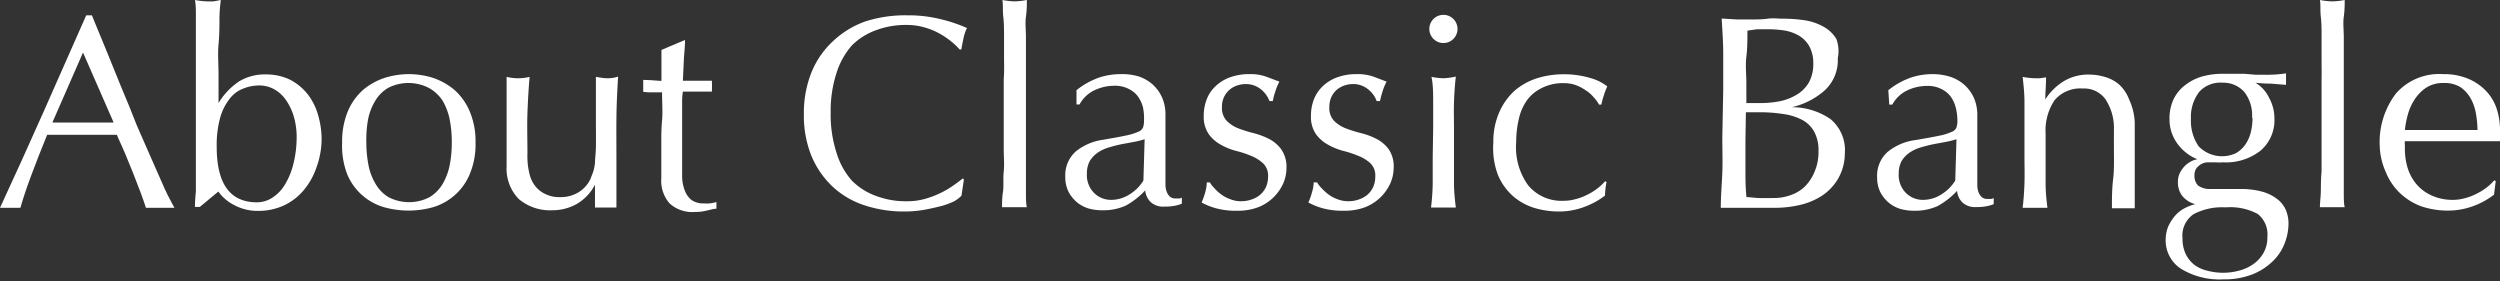 <svg xmlns="http://www.w3.org/2000/svg" viewBox="0 0 163.24 18.36"><rect x="0" y="0" width="163.24" height="18.36" fill="#333333" stroke="none"/><defs><style>.cls-1{fill:#fff;}</style></defs><g id="レイヤー_2" data-name="レイヤー 2"><g id="レイヤー_1-2" data-name="レイヤー 1"><path class="cls-1" d="M11.39,13.57l-.47,0H10l-.47,0c-.09-.27-.2-.61-.35-1s-.3-.79-.47-1.22-.35-.86-.53-1.3S7.79,9.2,7.63,8.8l-1.17,0H4.18l-1.1,0c-.39.94-.73,1.83-1.05,2.68s-.54,1.54-.7,2.09q-.3,0-.66,0c-.24,0-.47,0-.67,0q1.46-3.15,2.84-6.26T5.63,1H6c.28.7.6,1.45.93,2.26l1,2.46c.35.83.69,1.65,1,2.46l1,2.28c.31.7.58,1.33.83,1.88S11.24,13.28,11.39,13.57ZM3.42,8l1,0,1,0h1c.34,0,.67,0,1,0l-2-4.57Z"/><path class="cls-1" d="M21,9.07A5.55,5.55,0,0,1,20.64,11a4.57,4.57,0,0,1-.87,1.49,3.76,3.76,0,0,1-1.29.95,4,4,0,0,1-1.61.33,3.21,3.21,0,0,1-1.56-.37,2.83,2.83,0,0,1-1.05-.89c-.44.35-.84.7-1.21,1h-.32q0-.43.06-1c0-.41,0-.84,0-1.3s0-.94,0-1.42,0-.92,0-1.33V5.18c0-.4,0-.85,0-1.33s0-1,0-1.42,0-.91,0-1.34,0-.79-.06-1.09a4.72,4.72,0,0,0,.81.09l.41,0L14.42,0a10,10,0,0,0-.09,1.14c0,.53,0,1.11-.06,1.75s0,1.3,0,2,0,1.29,0,1.84h0a4.41,4.41,0,0,1,1.35-1.42,3.21,3.21,0,0,1,1.71-.45,3.58,3.58,0,0,1,1.62.35,3.55,3.55,0,0,1,1.13.93,3.94,3.94,0,0,1,.68,1.34A5.69,5.69,0,0,1,21,9.07ZM19.37,9a4.74,4.74,0,0,0-.21-1.47,3.7,3.7,0,0,0-.54-1.07,2.28,2.28,0,0,0-.77-.66,2,2,0,0,0-.91-.22,2.8,2.8,0,0,0-1.07.21,2,2,0,0,0-.89.68,3.51,3.51,0,0,0-.61,1.24,6.78,6.78,0,0,0-.22,1.88c0,2.41.87,3.62,2.63,3.62a1.84,1.84,0,0,0,1-.3,2.58,2.58,0,0,0,.82-.85,4.75,4.75,0,0,0,.55-1.33A7.15,7.15,0,0,0,19.37,9Z"/><path class="cls-1" d="M22.34,9.32a5.14,5.14,0,0,1,.38-2.07,3.87,3.87,0,0,1,1-1.39,4.24,4.24,0,0,1,1.41-.78,5.38,5.38,0,0,1,1.56-.24,5.3,5.3,0,0,1,1.57.24,4.3,4.3,0,0,1,1.4.78,3.87,3.87,0,0,1,1,1.39,5,5,0,0,1,.39,2.07,5,5,0,0,1-.39,2.08,3.75,3.75,0,0,1-2.42,2.14,6,6,0,0,1-1.57.21,6.09,6.09,0,0,1-1.56-.21,3.73,3.73,0,0,1-2.43-2.14A5.15,5.15,0,0,1,22.34,9.32Zm1.58,0a7.69,7.69,0,0,0,.14,1.46A3.72,3.72,0,0,0,24.52,12a2.42,2.42,0,0,0,.86.88,2.92,2.92,0,0,0,2.66,0,2.53,2.53,0,0,0,.87-.88,4,4,0,0,0,.46-1.25,7.7,7.7,0,0,0,.13-1.46,7.59,7.59,0,0,0-.13-1.45,4,4,0,0,0-.46-1.25A2.53,2.53,0,0,0,28,5.74a2.92,2.92,0,0,0-2.66,0,2.42,2.42,0,0,0-.86.88,3.72,3.72,0,0,0-.46,1.25A7.59,7.59,0,0,0,23.92,9.32Z"/><path class="cls-1" d="M33.08,10.85q0-.94,0-1.62c0-.46,0-.9,0-1.35s0-.87,0-1.36,0-1,0-1.5a3.17,3.17,0,0,0,1.5,0c-.06.72-.11,1.51-.14,2.37s0,1.74,0,2.64a4.8,4.8,0,0,0,.16,1.43,2,2,0,0,0,.39.74,1.83,1.83,0,0,0,.64.48,2,2,0,0,0,.91.19,2.23,2.23,0,0,0,1.26-.33,2.06,2.06,0,0,0,.74-.82c.08-.21.15-.38.2-.52a3.16,3.16,0,0,0,.11-.58c0-.24.05-.56.06-1s0-1,0-1.68V6.46c0-.26,0-.51,0-.75s0-.47,0-.69l.38.06a2.42,2.42,0,0,0,.76,0A2.25,2.25,0,0,0,40.36,5c-.06.94-.1,1.84-.11,2.71s0,1.79,0,2.76c0,.54,0,1.07,0,1.59s0,1,0,1.49l-.7,0-.7,0c0-.11,0-.22,0-.34s0-.25,0-.38v-.77h0a3.1,3.1,0,0,1-1.21,1.27,3.25,3.25,0,0,1-1.6.4A3.16,3.16,0,0,1,33.88,13,2.83,2.83,0,0,1,33.08,10.85Z"/><path class="cls-1" d="M44.73,2.61c0,.46-.06.9-.08,1.34l-.06,1.32h.73l1.17,0a1,1,0,0,0,0,.2V5.8a.87.87,0,0,0,0,.18c-.15,0-.31,0-.48,0H44.59a3.91,3.91,0,0,0-.05.58c0,.33,0,.73,0,1.19s0,1,0,1.45,0,1,0,1.35,0,.67,0,1a2.65,2.65,0,0,0,.17.88,1.45,1.45,0,0,0,.43.62,1.32,1.32,0,0,0,.83.23,2.12,2.12,0,0,0,.38,0,2.15,2.15,0,0,0,.43-.09v.44c-.21,0-.43.08-.68.13a2.92,2.92,0,0,1-.71.08,2.2,2.2,0,0,1-1.67-.56,2.24,2.24,0,0,1-.54-1.63c0-.33,0-.68,0-1.06s0-.79,0-1.24,0-.95.05-1.49,0-1.16,0-1.83h-.88L42,6c0-.08,0-.14,0-.21s0-.14,0-.21,0-.12,0-.18l0-.18c.54,0,.94.06,1.19.06q0-.36,0-.9c0-.36,0-.74,0-1.12l1.49-.63Z"/><path class="cls-1" d="M62.29,13.15a5.13,5.13,0,0,1-.85.31c-.33.08-.7.17-1.1.24a7.62,7.62,0,0,1-1.28.11,8.19,8.19,0,0,1-2.63-.41,5.58,5.58,0,0,1-2.08-1.23,5.82,5.82,0,0,1-1.37-2,7,7,0,0,1-.49-2.72A7.11,7.11,0,0,1,53,4.69a5.7,5.7,0,0,1,1.39-2A6,6,0,0,1,56.5,1.4,8.51,8.51,0,0,1,59.24,1a8.68,8.68,0,0,1,2.17.25,9.73,9.73,0,0,1,1.73.58,2.68,2.68,0,0,0-.23.68c-.06.29-.11.53-.14.72l-.11,0a4.08,4.08,0,0,0-.51-.49,5.16,5.16,0,0,0-.75-.52,4.51,4.51,0,0,0-1-.42,4.07,4.07,0,0,0-1.19-.17,5.47,5.47,0,0,0-2,.34,4.25,4.25,0,0,0-1.59,1,5,5,0,0,0-1,1.8,8,8,0,0,0-.38,2.59A8,8,0,0,0,54.63,10a4.81,4.81,0,0,0,1,1.8,4.25,4.25,0,0,0,1.59,1,5.47,5.47,0,0,0,2,.34,4.2,4.2,0,0,0,1.2-.16,6,6,0,0,0,1.83-.87c.25-.17.45-.33.62-.46l.07.07-.16,1.06A2.16,2.16,0,0,1,62.29,13.15Z"/><path class="cls-1" d="M65.56,3.85c0-.48,0-1,0-1.42s0-.91-.05-1.34,0-.79-.06-1.09a4.93,4.93,0,0,0,.81.09A4.93,4.93,0,0,0,67.05,0c0,.3,0,.66-.06,1.09s0,.87,0,1.34l0,1.42V9.77l0,1.43c0,.46,0,.91,0,1.33s0,.77.06,1l-.81,0-.81,0c0-.27,0-.62.06-1s0-.87.05-1.33,0-.95,0-1.43,0-.92,0-1.33V5.18C65.57,4.78,65.57,4.33,65.56,3.85Z"/><path class="cls-1" d="M70.29,5.89a5,5,0,0,1,1.49-.83,4.52,4.52,0,0,1,1.41-.22A3.76,3.76,0,0,1,74.38,5a2.65,2.65,0,0,1,.91.54,2.57,2.57,0,0,1,.6.85,2.75,2.75,0,0,1,.21,1.09q0,1,0,2c0,.68,0,1.39,0,2.15,0,.14,0,.3,0,.46a1.37,1.37,0,0,0,.08.43.89.89,0,0,0,.21.32.58.58,0,0,0,.4.12h.19a.33.33,0,0,0,.19-.06v.4a2.42,2.42,0,0,1-.49.14,3.41,3.41,0,0,1-.66.05,1.2,1.2,0,0,1-.88-.29,1.19,1.19,0,0,1-.36-.77,5,5,0,0,1-1.28,1,3.6,3.6,0,0,1-1.55.3,3.28,3.28,0,0,1-.88-.12,2.22,2.22,0,0,1-.77-.42,2.3,2.3,0,0,1-.54-.69,2.12,2.12,0,0,1-.2-.93,2.09,2.09,0,0,1,.67-1.67A3.62,3.62,0,0,1,72,9.13c.64-.11,1.15-.2,1.52-.28a3.75,3.75,0,0,0,.81-.25.52.52,0,0,0,.31-.29,1.37,1.37,0,0,0,.06-.44A3.58,3.58,0,0,0,74.63,7a2.17,2.17,0,0,0-.34-.72,1.69,1.69,0,0,0-.62-.49,1.94,1.94,0,0,0-.91-.19,3,3,0,0,0-1.35.32,2.16,2.16,0,0,0-.92.9h-.2Zm4.45,3.2a5.4,5.4,0,0,1-.72.18l-.81.15c-.28.06-.55.13-.82.21a2.66,2.66,0,0,0-.72.34,1.87,1.87,0,0,0-.51.54,1.7,1.7,0,0,0-.19.83,1.65,1.65,0,0,0,.49,1.28,1.56,1.56,0,0,0,1.08.43,2.22,2.22,0,0,0,1.25-.38,2.7,2.7,0,0,0,.87-.88Z"/><path class="cls-1" d="M79.3,12.29a2.25,2.25,0,0,0,.45.41,2.2,2.2,0,0,0,.59.31,1.87,1.87,0,0,0,.71.13,2.08,2.08,0,0,0,.66-.11,1.77,1.77,0,0,0,.56-.3,1.54,1.54,0,0,0,.39-.51,1.71,1.71,0,0,0,.14-.7,1.1,1.1,0,0,0-.32-.85,2.53,2.53,0,0,0-.78-.49,6.78,6.78,0,0,0-1-.33,4.1,4.1,0,0,1-1-.41,2.34,2.34,0,0,1-.78-.69,2,2,0,0,1-.32-1.19,2.94,2.94,0,0,1,.2-1.09,2.26,2.26,0,0,1,.58-.85,2.7,2.7,0,0,1,.93-.57,3.62,3.62,0,0,1,1.28-.21A3.06,3.06,0,0,1,82.66,5l.88.33a3.47,3.47,0,0,0-.27.66,3.71,3.71,0,0,0-.16.61h-.22a1.76,1.76,0,0,0-.56-.77,1.53,1.53,0,0,0-1-.34,1.7,1.7,0,0,0-.54.09,1.43,1.43,0,0,0-1,1.42,1.21,1.21,0,0,0,.31.89,2.23,2.23,0,0,0,.78.5,8.94,8.94,0,0,0,1,.31,4.86,4.86,0,0,1,1,.38,2.29,2.29,0,0,1,.78.67A2,2,0,0,1,84,11a2.51,2.51,0,0,1-.22,1,3,3,0,0,1-.65.91,2.93,2.93,0,0,1-1,.63,3.75,3.75,0,0,1-1.35.22,4.93,4.93,0,0,1-1.38-.16,4.17,4.17,0,0,1-.94-.38,4.87,4.87,0,0,0,.23-.64,2.8,2.8,0,0,0,.11-.67H79A1.7,1.7,0,0,0,79.3,12.29Z"/><path class="cls-1" d="M86.3,12.29a3,3,0,0,0,.45.41,2.2,2.2,0,0,0,.59.31,1.92,1.92,0,0,0,.72.13,2.06,2.06,0,0,0,.65-.11,1.77,1.77,0,0,0,.56-.3,1.54,1.54,0,0,0,.39-.51,1.71,1.71,0,0,0,.14-.7,1.1,1.1,0,0,0-.31-.85,2.47,2.47,0,0,0-.79-.49,6.78,6.78,0,0,0-1-.33,4.26,4.26,0,0,1-1-.41,2.34,2.34,0,0,1-.78-.69,2,2,0,0,1-.32-1.19,2.94,2.94,0,0,1,.2-1.09,2.38,2.38,0,0,1,.58-.85,2.7,2.7,0,0,1,.93-.57,3.66,3.66,0,0,1,1.28-.21A3.11,3.11,0,0,1,89.67,5l.87.33a3.47,3.47,0,0,0-.27.66,5.15,5.15,0,0,0-.16.61h-.22a1.68,1.68,0,0,0-.56-.77,1.51,1.51,0,0,0-1-.34,1.7,1.7,0,0,0-.54.09,1.57,1.57,0,0,0-.49.27,1.46,1.46,0,0,0-.36.47,1.59,1.59,0,0,0-.14.68,1.21,1.21,0,0,0,.31.89,2.18,2.18,0,0,0,.79.5,8.21,8.21,0,0,0,1,.31,4.66,4.66,0,0,1,1,.38,2.29,2.29,0,0,1,.78.67A2,2,0,0,1,91,11a2.53,2.53,0,0,1-.23,1,3,3,0,0,1-1.66,1.54,3.82,3.82,0,0,1-1.35.22,5,5,0,0,1-1.39-.16,4.37,4.37,0,0,1-.94-.38,3.75,3.75,0,0,0,.23-.64,2.44,2.44,0,0,0,.12-.67H86A1.7,1.7,0,0,0,86.3,12.29Z"/><path class="cls-1" d="M93.33,1.89a.92.92,0,0,1,1.84,0,.92.92,0,0,1-1.84,0Zm.25,6.5c0-.54,0-1.11,0-1.7s0-1.15-.11-1.67a4.72,4.72,0,0,0,.81.09A4.93,4.93,0,0,0,95.06,5c-.06.52-.1,1.07-.12,1.67s0,1.16,0,1.7v1.87c0,.54,0,1.11,0,1.7s.06,1.13.12,1.61l-.81,0-.81,0A14.92,14.92,0,0,0,93.55,12c0-.59,0-1.16,0-1.7Z"/><path class="cls-1" d="M97.51,9.32a4.74,4.74,0,0,1,.39-2,4.14,4.14,0,0,1,1-1.4,4.26,4.26,0,0,1,1.46-.81,5.79,5.79,0,0,1,1.7-.26,6,6,0,0,1,1.77.24,3.21,3.21,0,0,1,1.12.55,4.82,4.82,0,0,0-.22.57,6.29,6.29,0,0,0-.17.62h-.15a2.21,2.21,0,0,0-.34-.47,2.22,2.22,0,0,0-.51-.45,3,3,0,0,0-.66-.35,2.22,2.22,0,0,0-.79-.13,3,3,0,0,0-1.4.3,2.57,2.57,0,0,0-1,.81,3.41,3.41,0,0,0-.54,1.24,6.73,6.73,0,0,0-.17,1.54,4.22,4.22,0,0,0,.79,2.79,2.83,2.83,0,0,0,2.32,1,2.74,2.74,0,0,0,.74-.1,3.47,3.47,0,0,0,.74-.27,4.09,4.09,0,0,0,.67-.4,3.39,3.39,0,0,0,.55-.51l.09.06a5,5,0,0,0-.1.88,5.06,5.06,0,0,1-1.35.74,4.65,4.65,0,0,1-1.66.3,5.6,5.6,0,0,1-1.56-.22,3.87,3.87,0,0,1-1.41-.76,3.83,3.83,0,0,1-1-1.38A4.91,4.91,0,0,1,97.51,9.32Z"/><path class="cls-1" d="M112.52,5.85c0-.79,0-1.57,0-2.34s-.06-1.54-.1-2.3l1,.06,1,0c.31,0,.63,0,1-.05s.64,0,1,0a9.62,9.62,0,0,1,1.46.11,3.62,3.62,0,0,1,1.2.42,2.2,2.2,0,0,1,.83.8A2.31,2.31,0,0,1,120,3.8a2.68,2.68,0,0,1-.84,2.09A4.89,4.89,0,0,1,117,7V7a4.44,4.44,0,0,1,2.53.78,2.64,2.64,0,0,1,.93,2.25A3.28,3.28,0,0,1,120,11.7a3.37,3.37,0,0,1-1.08,1.11,4.49,4.49,0,0,1-1.47.59,7.29,7.29,0,0,1-1.59.17c-.29,0-.58,0-.88,0h-1.74c-.3,0-.59,0-.88,0,0-.77.07-1.53.1-2.29s0-1.54,0-2.33Zm2.45.88a6.62,6.62,0,0,0,1.25-.12,3.46,3.46,0,0,0,1.1-.43,2.22,2.22,0,0,0,.79-.79,2.49,2.49,0,0,0,.29-1.25A2.27,2.27,0,0,0,118.13,3a1.93,1.93,0,0,0-.68-.68,2.83,2.83,0,0,0-.94-.33,7.17,7.17,0,0,0-1-.08c-.31,0-.58,0-.79,0L114.1,2c0,.58,0,1.15-.07,1.71s0,1.14,0,1.71V6.73Zm-1,2.5c0,.62,0,1.22,0,1.82s0,1.21.07,1.82c.23,0,.5.05.81.06s.63,0,1,0a3.15,3.15,0,0,0,1.1-.2,2.48,2.48,0,0,0,.93-.58,3,3,0,0,0,.63-1,3.21,3.21,0,0,0,.23-1.28,2.52,2.52,0,0,0-.28-1.27,1.94,1.94,0,0,0-.8-.78,3.83,3.83,0,0,0-1.25-.38,10.11,10.11,0,0,0-1.63-.11H114Z"/><path class="cls-1" d="M123.3,5.89a5,5,0,0,1,1.49-.83,4.52,4.52,0,0,1,1.41-.22,3.76,3.76,0,0,1,1.19.19,2.65,2.65,0,0,1,.91.54,2.57,2.57,0,0,1,.6.85,2.75,2.75,0,0,1,.21,1.09q0,1,0,2c0,.68,0,1.39,0,2.15,0,.14,0,.3,0,.46a1.37,1.37,0,0,0,.08.43.89.89,0,0,0,.21.32.58.58,0,0,0,.4.12h.19a.33.33,0,0,0,.19-.06v.4a2.42,2.42,0,0,1-.49.14,3.41,3.41,0,0,1-.66.05,1.2,1.2,0,0,1-.88-.29,1.19,1.19,0,0,1-.36-.77,5,5,0,0,1-1.28,1,3.6,3.6,0,0,1-1.55.3,3.28,3.28,0,0,1-.88-.12,2.22,2.22,0,0,1-.77-.42,2.3,2.3,0,0,1-.54-.69,2.12,2.12,0,0,1-.2-.93,2.09,2.09,0,0,1,.67-1.67,3.62,3.62,0,0,1,1.87-.79c.64-.11,1.15-.2,1.52-.28a3.75,3.75,0,0,0,.81-.25.52.52,0,0,0,.31-.29,1.37,1.37,0,0,0,.06-.44,3.58,3.58,0,0,0-.11-.87,2.17,2.17,0,0,0-.34-.72,1.69,1.69,0,0,0-.62-.49,1.94,1.94,0,0,0-.91-.19,3,3,0,0,0-1.35.32,2.16,2.16,0,0,0-.92.9h-.2Zm4.45,3.2a5.4,5.4,0,0,1-.72.18l-.81.15c-.28.06-.55.13-.82.21a2.66,2.66,0,0,0-.72.34,1.87,1.87,0,0,0-.51.54,1.7,1.7,0,0,0-.19.83,1.65,1.65,0,0,0,.49,1.28,1.56,1.56,0,0,0,1.08.43,2.22,2.22,0,0,0,1.25-.38,2.7,2.7,0,0,0,.87-.88Z"/><path class="cls-1" d="M137.47,6.47A1.71,1.71,0,0,0,136,5.78a2.19,2.19,0,0,0-1.85.77,3.56,3.56,0,0,0-.58,2.18v1.53c0,.54,0,1.11,0,1.7s.06,1.13.12,1.61l-.81,0-.81,0c.06-.48.1-1,.12-1.61s0-1.16,0-1.7V8.39c0-.54,0-1.11,0-1.7s-.06-1.15-.12-1.67a4.93,4.93,0,0,0,.81.09l.31,0,.41-.06c0,.48-.05,1-.05,1.44h0a3.81,3.81,0,0,1,1.21-1.19,3.1,3.1,0,0,1,1.67-.43,3.6,3.6,0,0,1,1,.15,2.45,2.45,0,0,1,.93.49,2.57,2.57,0,0,1,.67,1A3.93,3.93,0,0,1,139.39,8c0,.52,0,1,0,1.6s0,1.12,0,1.73v1.17c0,.2,0,.39,0,.57s0,.36,0,.53c-.23,0-.49,0-.75,0s-.5,0-.74,0c0-.62,0-1.26.08-1.92s.05-1.34.05-2V8.51A3.41,3.41,0,0,0,137.47,6.47Z"/><path class="cls-1" d="M141.66,7.78a2.94,2.94,0,0,1,.27-1.31,2.55,2.55,0,0,1,.75-.91A3.27,3.27,0,0,1,143.77,5a4.8,4.8,0,0,1,1.33-.18l.65,0,.81,0,.73.06.52,0a8.26,8.26,0,0,0,1.46-.09,1.1,1.1,0,0,0,0,.18,1.28,1.28,0,0,0,0,.19,1.21,1.21,0,0,0,0,.19,1.11,1.11,0,0,0,0,.19l-1-.08q-.49,0-1-.06l0,0a2.3,2.3,0,0,1,.9,1,2.76,2.76,0,0,1,.34,1.32,2.61,2.61,0,0,1-.91,2.12,3.66,3.66,0,0,1-2.44.76,4,4,0,0,1-.49,0h-.5a.91.91,0,0,0-.6.23.73.73,0,0,0-.28.59.92.92,0,0,0,.23.69,1.28,1.28,0,0,0,.83.23l1,0c.33,0,.66,0,1,0a5.25,5.25,0,0,1,1.42.19,2.83,2.83,0,0,1,.95.49,1.79,1.79,0,0,1,.54.7,2.25,2.25,0,0,1,.17.87,3.61,3.61,0,0,1-.24,1.27,3.2,3.2,0,0,1-.76,1.17,4,4,0,0,1-1.32.87,5,5,0,0,1-1.94.34,4.82,4.82,0,0,1-2.76-.69,2.2,2.2,0,0,1-1-1.9,2.29,2.29,0,0,1,.17-.87,3,3,0,0,1,.45-.7,2.16,2.16,0,0,1,.61-.48,3.16,3.16,0,0,1,.7-.27v0a1.65,1.65,0,0,1-.85-.54,1.44,1.44,0,0,1-.28-.9,1.3,1.3,0,0,1,.11-.56,1.77,1.77,0,0,1,.3-.45,1.57,1.57,0,0,1,.41-.32,1.29,1.29,0,0,1,.45-.16v0a3,3,0,0,1-1.29-1A2.68,2.68,0,0,1,141.66,7.78Zm6.39,7.7a1.7,1.7,0,0,0-.63-1.51,3.81,3.81,0,0,0-2.09-.43,4,4,0,0,0-2.09.44,1.69,1.69,0,0,0-.73,1.59,2.33,2.33,0,0,0,.2,1,2,2,0,0,0,.56.71,2.17,2.17,0,0,0,.84.39,4,4,0,0,0,2.1,0,2.84,2.84,0,0,0,.93-.43,2.21,2.21,0,0,0,.66-.73A2,2,0,0,0,148.05,15.48Zm-1-7.79A2.47,2.47,0,0,0,146.54,6a1.83,1.83,0,0,0-1.42-.6A1.86,1.86,0,0,0,143.6,6a2.68,2.68,0,0,0-.54,1.76,2.93,2.93,0,0,0,.5,1.79A2.13,2.13,0,0,0,146,10a1.92,1.92,0,0,0,.61-.56,2.5,2.5,0,0,0,.36-.81A3.83,3.83,0,0,0,147.08,7.69Z"/><path class="cls-1" d="M151.59,3.85l0-1.42c0-.47,0-.91-.05-1.34s0-.79-.06-1.09a4.93,4.93,0,0,0,.81.09,4.82,4.82,0,0,0,.81-.09c0,.3,0,.66-.06,1.09s0,.87,0,1.34,0,.94,0,1.42,0,.93,0,1.33V8.44c0,.41,0,.85,0,1.33s0,1,0,1.43,0,.91,0,1.33,0,.77.06,1l-.81,0-.81,0c0-.27.05-.62.06-1s0-.87.05-1.33l0-1.43c0-.48,0-.92,0-1.33V5.18C151.6,4.78,151.59,4.33,151.59,3.85Z"/><path class="cls-1" d="M155.39,9.58a5.22,5.22,0,0,1,1.06-3.48,3.76,3.76,0,0,1,3.07-1.26,4.1,4.1,0,0,1,1.64.3,3.46,3.46,0,0,1,1.16.79,3.06,3.06,0,0,1,.7,1.16,4.44,4.44,0,0,1,.22,1.42c0,.12,0,.24,0,.36s0,.23,0,.35l-1.93,0-1.93,0-1.18,0-1.17,0a1,1,0,0,0,0,.27v.23a4.23,4.23,0,0,0,.2,1.31,3,3,0,0,0,.61,1.06,2.78,2.78,0,0,0,1,.7,3.25,3.25,0,0,0,1.33.26,2.74,2.74,0,0,0,.74-.1,3.47,3.47,0,0,0,.74-.27,4.09,4.09,0,0,0,.67-.4,3.39,3.39,0,0,0,.55-.51l.09.06-.11.88a5,5,0,0,1-1.34.74,4.69,4.69,0,0,1-1.66.3,5.32,5.32,0,0,1-1.78-.29,4,4,0,0,1-1.38-.87,3.86,3.86,0,0,1-.9-1.34A4.4,4.4,0,0,1,155.39,9.58Zm4.16-4.16a2,2,0,0,0-1.12.3,2.65,2.65,0,0,0-.76.77,3.42,3.42,0,0,0-.45,1,5.94,5.94,0,0,0-.19,1l1.16,0,1.18,0,1.21,0,1.19,0a6.22,6.22,0,0,0-.09-1,3.14,3.14,0,0,0-.32-1,2.29,2.29,0,0,0-.67-.78A2,2,0,0,0,159.55,5.42Z"/></g></g></svg>